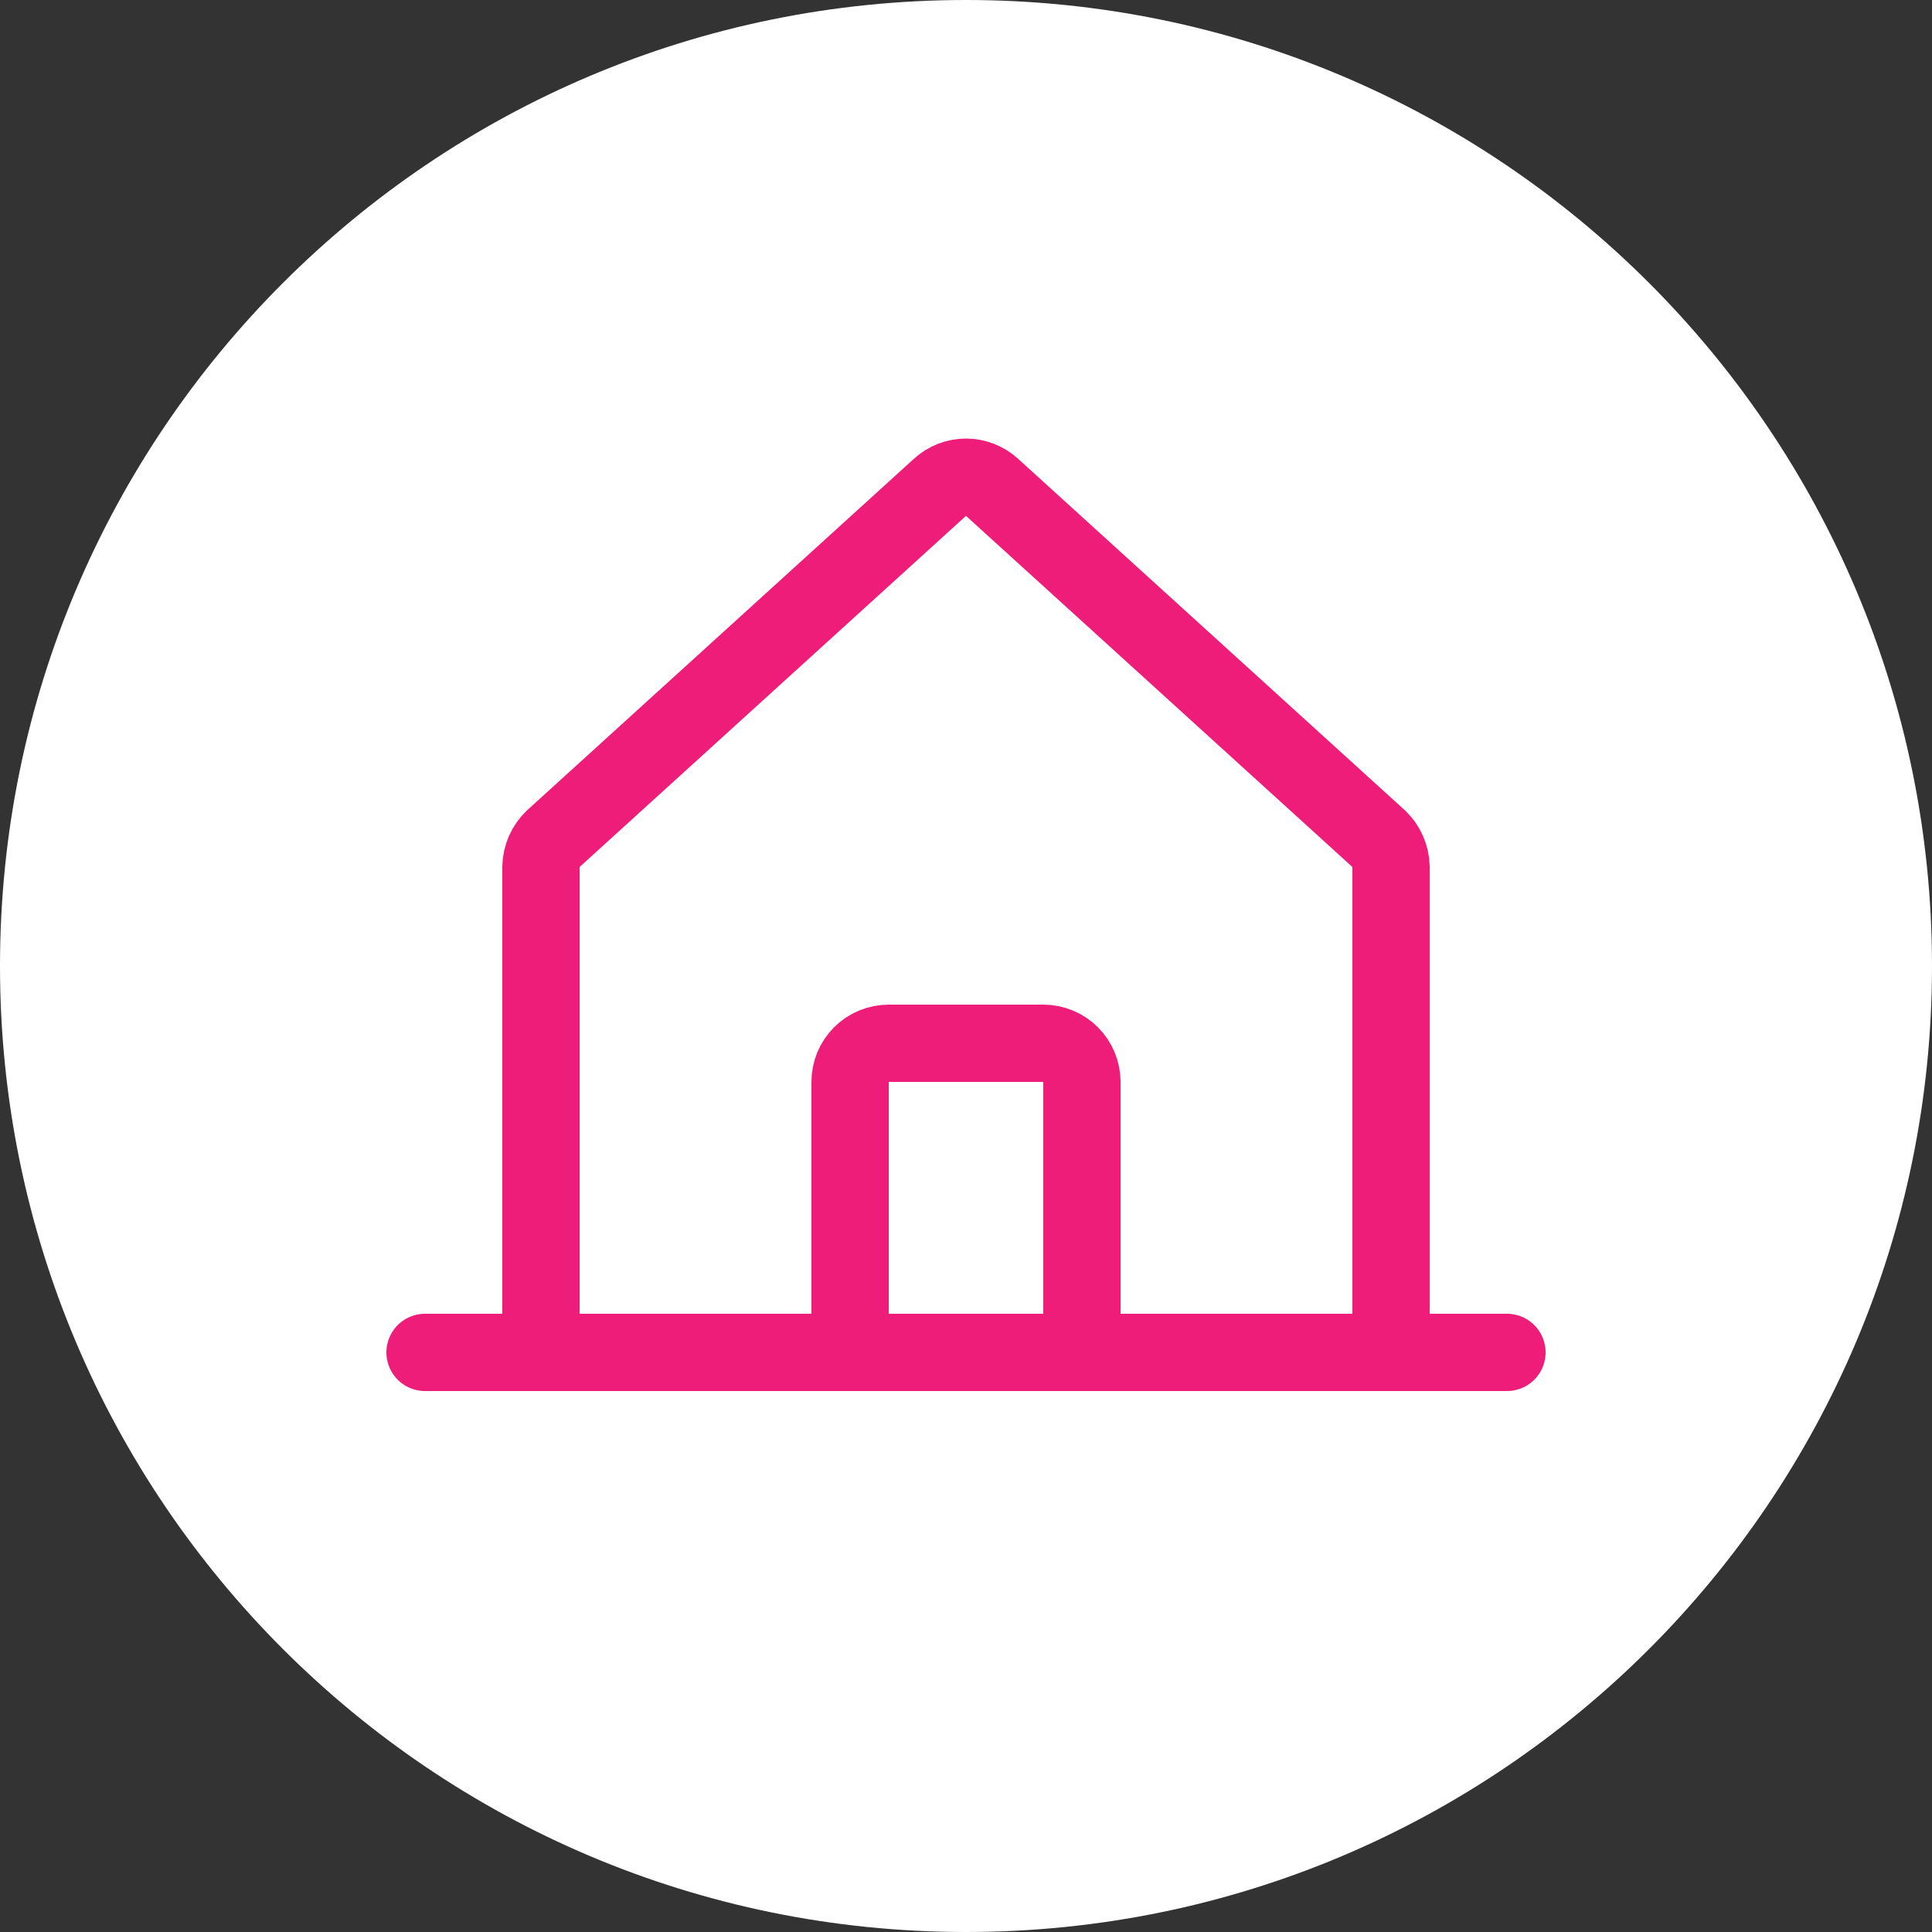 <svg width="50" height="50" viewBox="0 0 50 50" fill="none" xmlns="http://www.w3.org/2000/svg">
<rect x="0" y="0" width="50" height="50" fill="#333333" stroke="none"/>
<g clip-path="url(#clip0_927_144)">
<path d="M25 50C38.807 50 50 38.807 50 25C50 11.193 38.807 0 25 0C11.193 0 0 11.193 0 25C0 38.807 11.193 50 25 50Z" fill="white"/>
<path d="M36 35V22.438C35.998 22.299 35.968 22.163 35.912 22.036C35.856 21.909 35.776 21.795 35.675 21.7L25.675 12.613C25.491 12.444 25.25 12.35 25 12.35C24.75 12.35 24.509 12.444 24.325 12.613L14.325 21.7C14.224 21.795 14.144 21.909 14.088 22.036C14.032 22.163 14.002 22.299 14 22.438V35" stroke="#EE1D7A" stroke-width="2" stroke-linecap="round" stroke-linejoin="round"/>
<path d="M11 35H39" stroke="#EE1D7A" stroke-width="2" stroke-linecap="round" stroke-linejoin="round"/>
<path d="M28 35V28C28 27.735 27.895 27.48 27.707 27.293C27.52 27.105 27.265 27 27 27H23C22.735 27 22.48 27.105 22.293 27.293C22.105 27.48 22 27.735 22 28V35" stroke="#EE1D7A" stroke-width="2" stroke-linecap="round" stroke-linejoin="round"/>
</g>
<defs>
<clipPath id="clip0_927_144">
<rect width="50" height="50" fill="white"/>
</clipPath>
</defs>
</svg>
